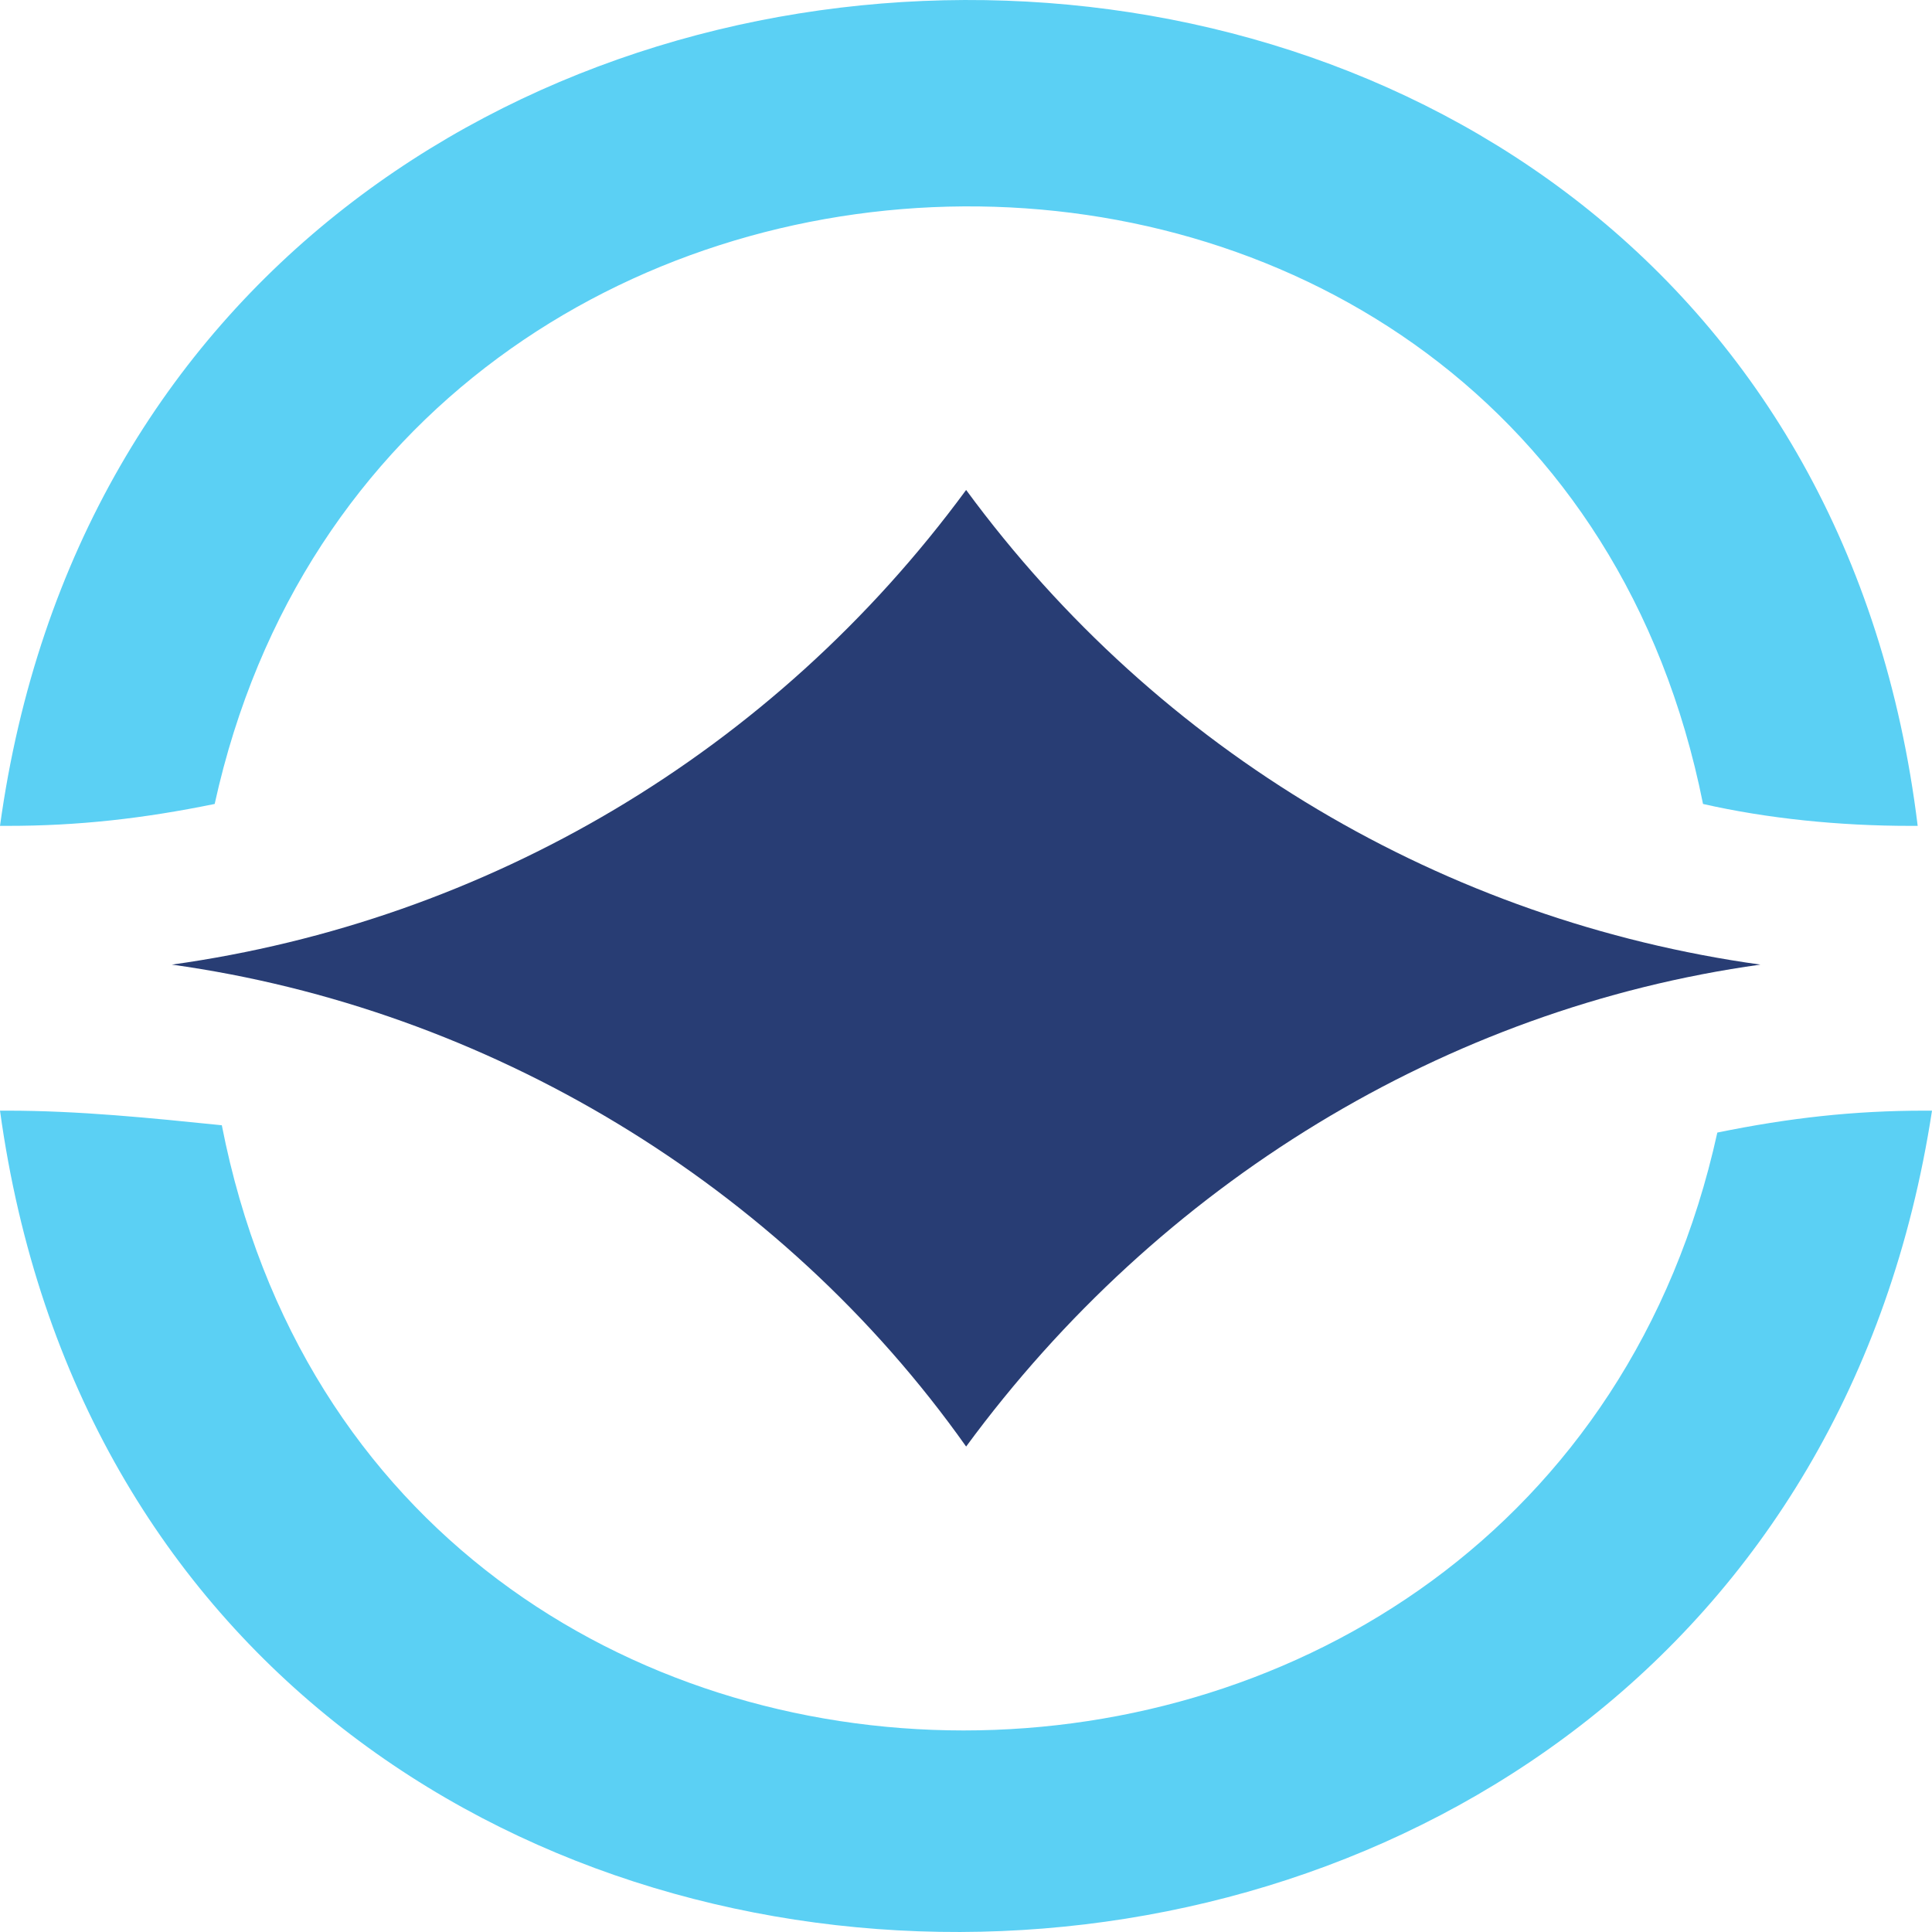 <svg width="149" height="149" viewBox="0 0 149 149" fill="none" xmlns="http://www.w3.org/2000/svg">
<path fill-rule="evenodd" clip-rule="evenodd" d="M0.552 85.656C0 85.656 0 85.656 0 85.656C11.696 170.531 136.132 169.697 149 85.656C148.448 85.656 148.448 85.656 148.448 85.656C142.93 85.656 137.963 86.219 132.444 87.346C118.955 148.666 29.335 149.175 17.107 86.782C11.589 86.219 6.07 85.656 0.552 85.656Z" fill="#5BD0F4"/>
<path fill-rule="evenodd" clip-rule="evenodd" d="M0 63.693H0.552C6.07 63.693 11.037 63.129 16.556 62.003C29.93 1.205 118.922 -0.093 131.341 62.003C136.307 63.129 141.826 63.693 147.344 63.693H147.896C137.436 -21.706 11.637 -20.754 0 63.693Z" fill="#5BD0F4"/>
<path fill-rule="evenodd" clip-rule="evenodd" d="M135.765 74.393C111.484 71.014 89.409 58.061 74.51 37.787C59.609 58.061 37.535 71.014 13.254 74.393C37.535 77.772 60.161 91.288 74.51 111.561C89.409 91.288 111.484 77.772 135.765 74.393Z" fill="#283D74"/>
</svg>
